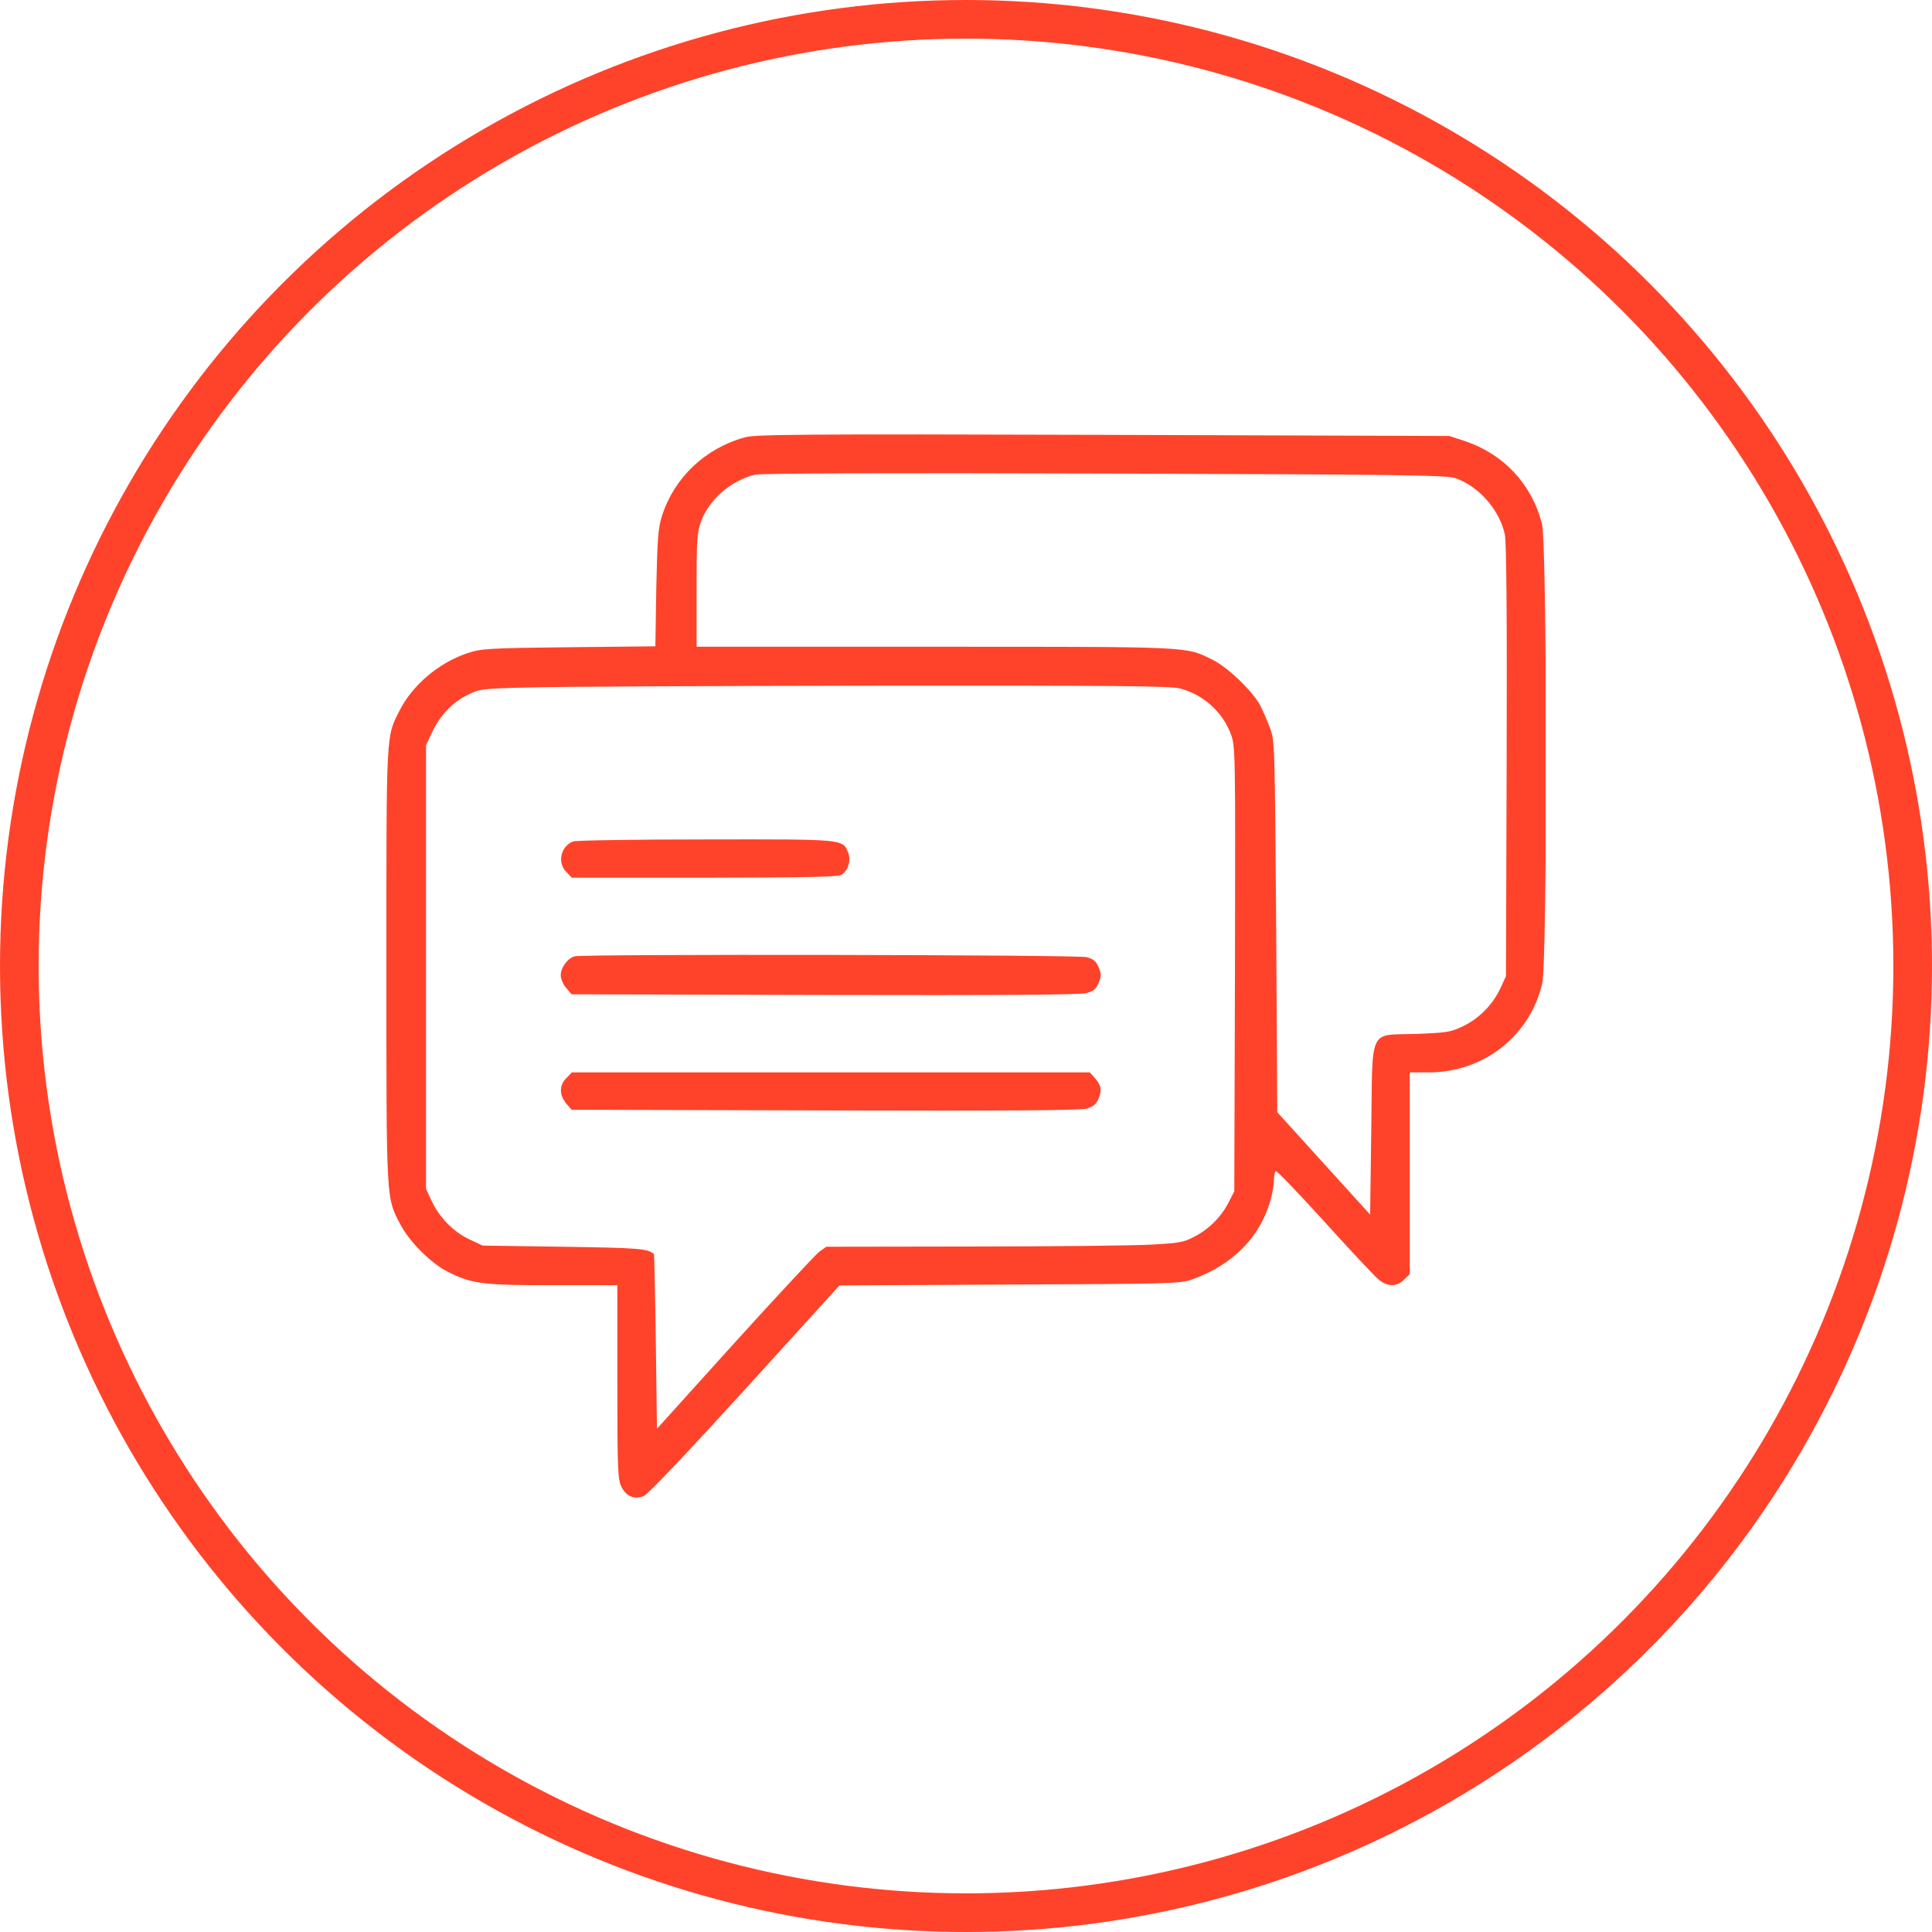 <svg width="100" height="100" viewBox="0 0 100 100" fill="none" xmlns="http://www.w3.org/2000/svg">
<circle cx="50" cy="50" r="49" stroke="#FF432A" stroke-width="2"/>
<g clip-path="url(#clip0_866_690)">
<path d="M38.551 22.637C36.488 23.211 34.918 24.711 34.273 26.668C34.063 27.348 34.027 27.805 33.969 30.453L33.922 33.453L29.445 33.5C25.25 33.547 24.934 33.57 24.207 33.804C22.719 34.297 21.348 35.457 20.68 36.781C19.977 38.164 20 37.777 20 49.988C20 62.34 19.977 61.953 20.738 63.406C21.207 64.285 22.309 65.386 23.164 65.82C24.43 66.453 24.934 66.523 28.602 66.523H31.953V71.527C31.953 76.074 31.977 76.578 32.164 76.953C32.41 77.457 32.844 77.633 33.324 77.433C33.535 77.351 35.609 75.16 38.563 71.914L43.449 66.535L52.262 66.488C60.676 66.453 61.098 66.441 61.719 66.219C63.793 65.469 65.199 64.062 65.75 62.164C65.856 61.801 65.938 61.32 65.938 61.097C65.938 60.863 65.984 60.652 66.031 60.617C66.09 60.582 67.203 61.754 68.527 63.207C69.84 64.66 71.094 65.996 71.305 66.183C71.785 66.617 72.289 66.629 72.676 66.23L72.969 65.949V60.722V55.508H73.942C76.789 55.508 79.18 53.633 79.824 50.914C80.094 49.777 80.082 28.156 79.813 27.113C79.285 25.062 77.844 23.515 75.84 22.836L75.02 22.566L57.09 22.508C41.481 22.461 39.078 22.484 38.551 22.637ZM75.324 24.746C76.543 25.168 77.621 26.398 77.891 27.664C77.973 28.074 78.008 31.836 77.984 39.394L77.949 50.527L77.645 51.183C77.246 52.027 76.52 52.754 75.676 53.14C75.09 53.422 74.844 53.457 73.297 53.515C70.813 53.597 71.047 53.082 70.977 58.484L70.918 62.867L68.516 60.219L66.113 57.57L66.055 47.961C65.984 38.562 65.984 38.328 65.738 37.695C65.609 37.332 65.375 36.804 65.234 36.523C64.859 35.797 63.547 34.531 62.773 34.156C61.344 33.453 61.859 33.476 48.395 33.476H36.055V30.547C36.055 27.898 36.078 27.57 36.289 26.984C36.723 25.836 37.801 24.898 39.066 24.57C39.348 24.5 45.969 24.476 57.16 24.512C72.523 24.558 74.867 24.594 75.324 24.746ZM61.074 35.633C62.27 35.949 63.277 36.84 63.699 37.976C63.945 38.644 63.945 38.656 63.922 50.152L63.887 61.66L63.594 62.234C63.207 62.996 62.563 63.629 61.813 64.015C61.262 64.308 61.016 64.344 59.492 64.426C58.555 64.472 54.418 64.519 50.281 64.519L42.77 64.531L42.406 64.789C42.207 64.941 40.238 67.062 38.023 69.5L34.004 73.953L33.945 69.441C33.91 66.969 33.863 64.93 33.852 64.918C33.559 64.625 33.055 64.59 29.141 64.531L24.981 64.472L24.313 64.156C23.492 63.781 22.754 63.031 22.356 62.187L22.051 61.543V50.058V38.574L22.356 37.918C22.777 37.027 23.41 36.359 24.195 35.972C24.84 35.656 24.934 35.644 27.266 35.586C28.59 35.539 36.606 35.504 45.078 35.492C57.652 35.48 60.594 35.504 61.074 35.633Z" fill="#FF432A"/>
<path d="M29.657 43.555C29.012 43.812 28.836 44.668 29.317 45.137L29.598 45.43H36.489C41.961 45.418 43.426 45.395 43.578 45.266C43.918 45.02 44.059 44.504 43.895 44.117C43.614 43.426 43.707 43.438 36.5 43.449C32.868 43.449 29.786 43.496 29.657 43.555Z" fill="#FF432A"/>
<path d="M29.762 49.496C29.41 49.566 29.023 50.07 29.023 50.48C29.023 50.656 29.152 50.961 29.305 51.136L29.586 51.465L42.676 51.5C51.77 51.523 55.906 51.488 56.223 51.406C56.598 51.3 56.738 51.195 56.867 50.867C57.008 50.527 57.008 50.41 56.867 50.07C56.738 49.754 56.598 49.636 56.246 49.543C55.812 49.414 30.371 49.379 29.762 49.496Z" fill="#FF432A"/>
<path d="M29.316 55.801C28.941 56.164 28.941 56.679 29.304 57.113L29.585 57.441L42.699 57.476C52.05 57.5 55.929 57.476 56.246 57.383C56.586 57.277 56.738 57.16 56.867 56.855C57.042 56.41 56.996 56.164 56.644 55.766L56.41 55.508H43.003H29.597L29.316 55.801Z" fill="#FF432A"/>
</g>
<defs>
<clipPath id="clip0_866_690">
<rect width="60" height="60" fill="white" transform="translate(20 20)"/>
</clipPath>
</defs>
</svg>
